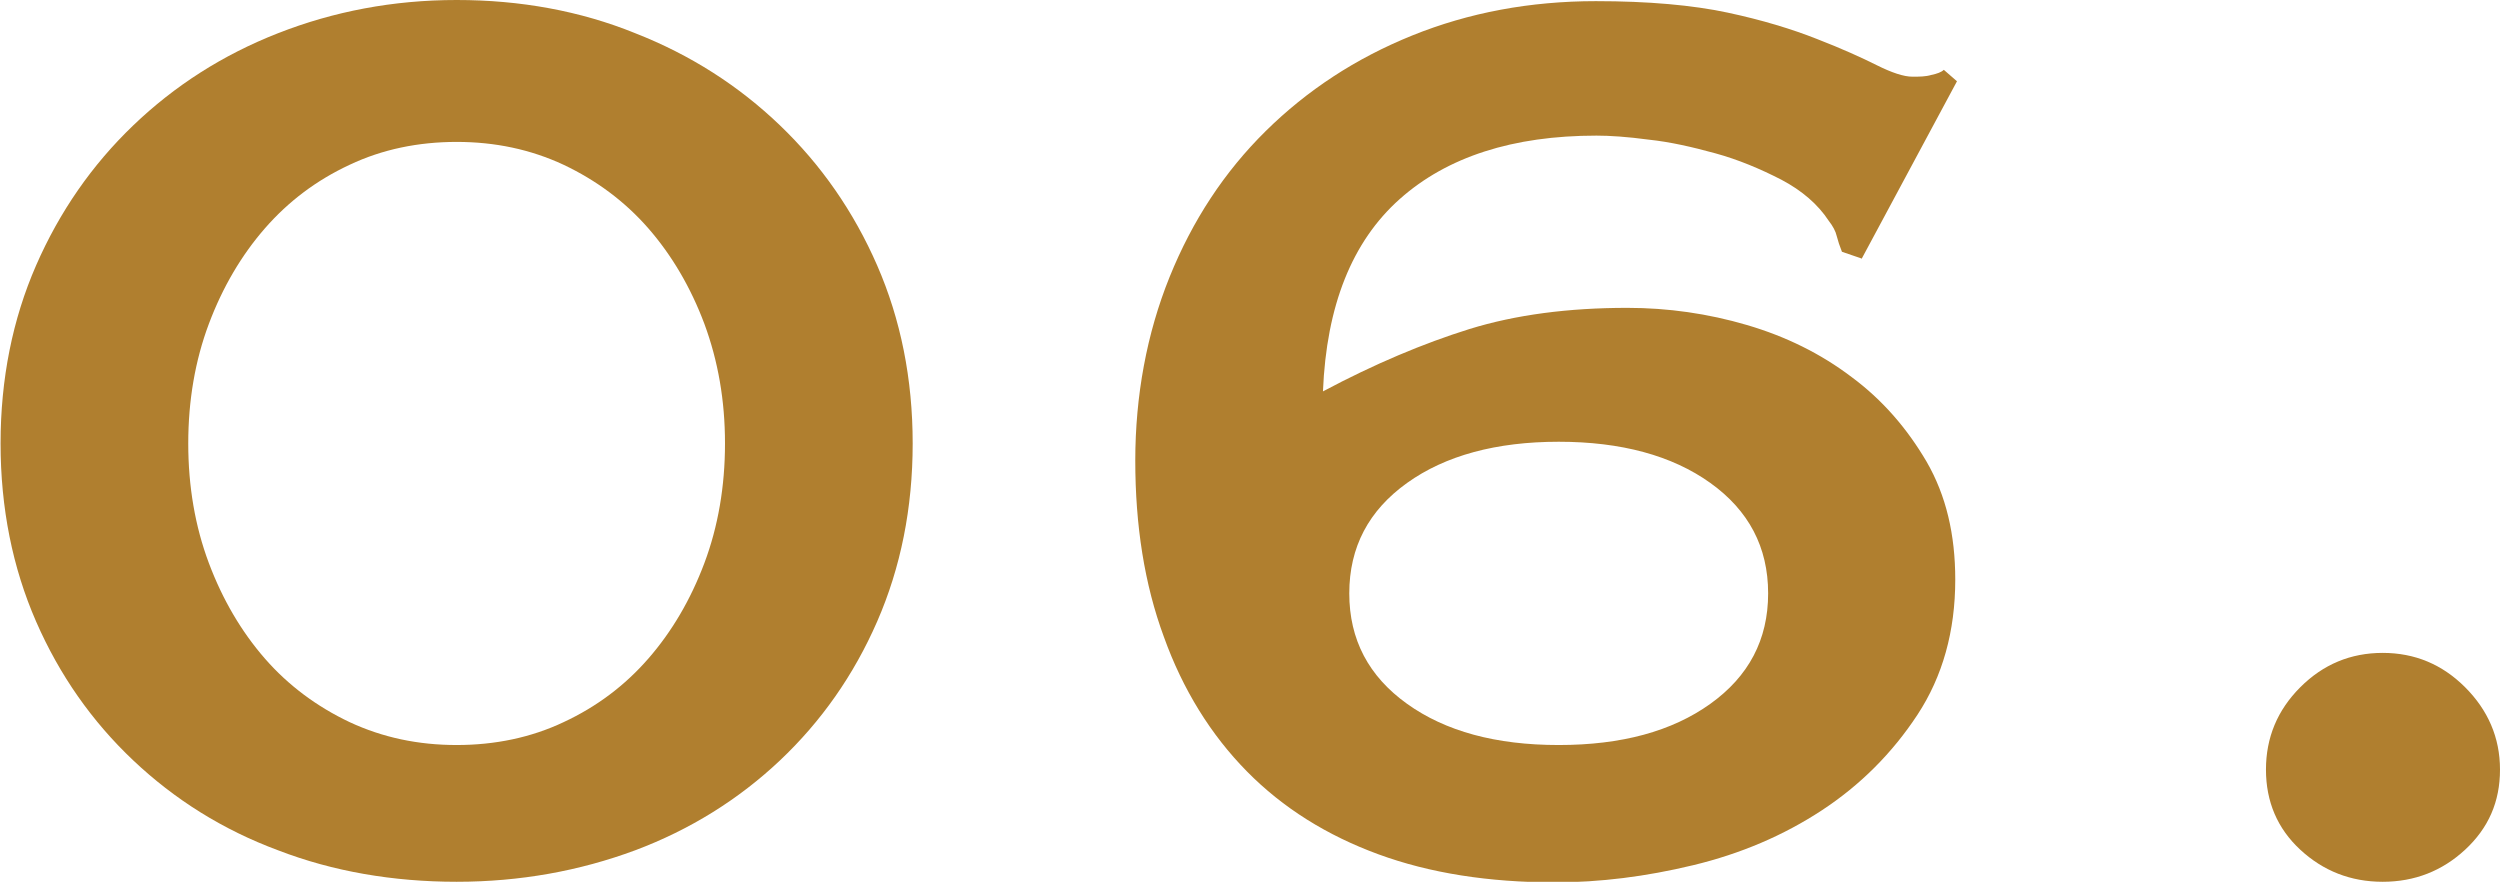 <?xml version="1.0" encoding="UTF-8"?>
<svg id="_レイヤー_2" data-name="レイヤー 2" xmlns="http://www.w3.org/2000/svg" viewBox="0 0 43.69 15.41">
  <defs>
    <style>
      .cls-1 {
        fill: #b07f2f;
      }
    </style>
  </defs>
  <g id="PC">
    <g>
      <path class="cls-1" d="m7.98,0c1.11,0,2.16.19,3.12.58.97.38,1.81.92,2.53,1.61s1.29,1.51,1.7,2.45c.41.94.62,1.98.62,3.11s-.21,2.17-.62,3.11c-.41.94-.98,1.75-1.7,2.43-.72.68-1.57,1.21-2.53,1.57-.97.36-2.01.55-3.12.55s-2.16-.18-3.12-.55c-.97-.36-1.81-.89-2.53-1.57-.72-.68-1.29-1.49-1.7-2.43-.41-.94-.62-1.98-.62-3.11s.21-2.17.62-3.11c.41-.94.98-1.76,1.7-2.45s1.56-1.23,2.53-1.61c.97-.38,2.01-.58,3.12-.58Zm0,2.48c-.67,0-1.3.13-1.87.4-.58.27-1.07.64-1.48,1.11-.41.47-.74,1.03-.98,1.67-.24.64-.36,1.34-.36,2.09s.12,1.45.36,2.09c.24.64.57,1.2.98,1.67.41.47.91.84,1.48,1.11.58.27,1.2.4,1.87.4s1.3-.13,1.87-.4c.58-.27,1.07-.64,1.48-1.11.41-.47.74-1.03.98-1.67.24-.64.36-1.34.36-2.09s-.12-1.44-.36-2.09c-.24-.64-.57-1.2-.98-1.67-.41-.47-.91-.84-1.48-1.11-.58-.27-1.2-.4-1.87-.4Z"/>
      <path class="cls-1" d="m32.54,4.52l-.35-.12c-.04-.1-.07-.19-.09-.27-.02-.09-.07-.18-.14-.27-.19-.29-.47-.53-.83-.72-.37-.19-.75-.35-1.15-.46-.4-.11-.79-.2-1.17-.24-.37-.05-.68-.07-.91-.07-1.46,0-2.61.37-3.44,1.11-.83.74-1.28,1.86-1.34,3.36.9-.48,1.76-.84,2.56-1.09.81-.25,1.73-.37,2.76-.37.71,0,1.41.1,2.09.3s1.29.5,1.83.91c.54.4.97.9,1.31,1.48.34.59.5,1.27.5,2.06,0,.9-.22,1.69-.66,2.36-.44.67-1,1.23-1.67,1.67-.67.44-1.42.76-2.25.96-.83.2-1.63.3-2.42.3-1.15,0-2.18-.16-3.08-.49-.9-.33-1.67-.81-2.3-1.45-.63-.64-1.12-1.43-1.45-2.35-.34-.92-.5-1.95-.5-3.08s.2-2.22.6-3.21c.4-.99.96-1.84,1.68-2.55.72-.71,1.57-1.27,2.56-1.67.99-.4,2.06-.6,3.21-.6.92,0,1.69.07,2.3.2.61.13,1.13.29,1.56.46.44.17.79.33,1.05.46.26.13.47.2.62.2.12,0,.23,0,.33-.03.1-.02.18-.05.22-.09l.23.2-1.67,3.11Zm-5.3,3.2c-1.09,0-1.98.24-2.65.72-.67.48-1.01,1.12-1.01,1.93s.34,1.45,1.01,1.93c.67.48,1.55.72,2.65.72s1.98-.24,2.65-.72c.67-.48,1.01-1.12,1.01-1.93s-.34-1.45-1.01-1.93c-.67-.48-1.56-.72-2.65-.72Z"/>
      <path class="cls-1" d="m39.6,13.45c0-.56.2-1.04.6-1.44.4-.4.88-.6,1.44-.6s1.04.2,1.44.6c.4.4.61.88.61,1.44s-.2,1.02-.61,1.4c-.4.37-.88.56-1.44.56s-1.04-.19-1.44-.56c-.4-.37-.6-.84-.6-1.4Z"/>
    </g>
  </g>
</svg>